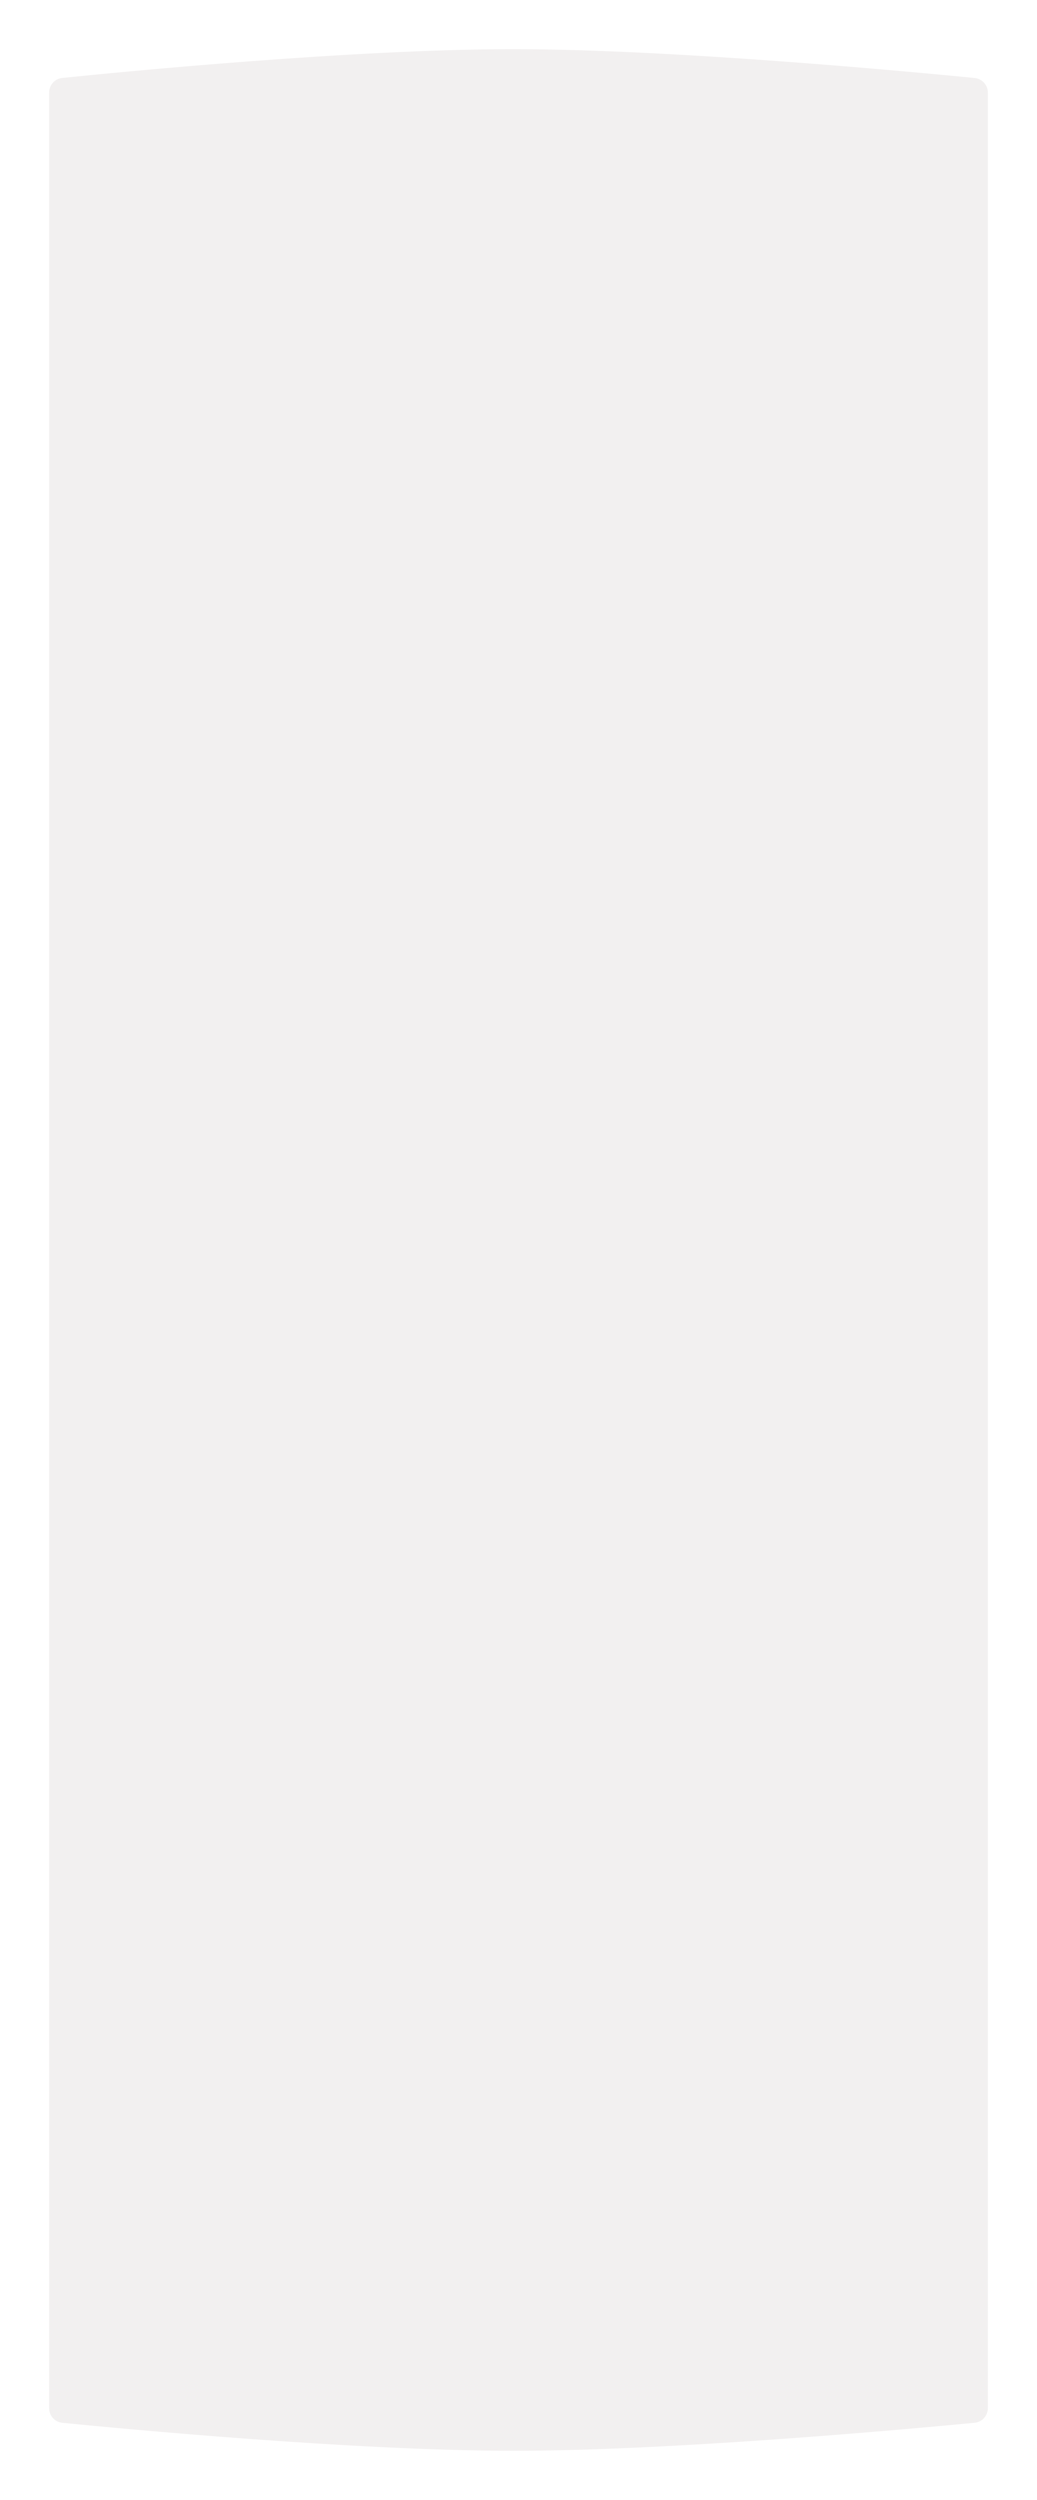 <?xml version="1.0" encoding="UTF-8"?> <svg xmlns="http://www.w3.org/2000/svg" width="422" height="1017" viewBox="0 0 422 1017" fill="none"> <g filter="url(#filter0_d_214_2)"> <path d="M18 30.66C18 27.594 20.284 25.027 23.333 24.714C46.709 22.314 141.858 12.978 207 13C272.021 13.022 370.687 22.366 394.629 24.731C397.689 25.034 400 27.608 400 30.683V972.646C400 975.727 397.682 978.304 394.616 978.599C370.666 980.906 272.134 990 207 990C142 990 46.775 980.944 23.351 978.614C20.294 978.309 18 975.738 18 972.665V30.66Z" fill="#F2F0F0"></path> </g> <defs> <filter id="filter0_d_214_2" x="0" y="0" width="422" height="1017" filterUnits="userSpaceOnUse" color-interpolation-filters="sRGB"> <feFlood flood-opacity="0" result="BackgroundImageFix"></feFlood> <feColorMatrix in="SourceAlpha" type="matrix" values="0 0 0 0 0 0 0 0 0 0 0 0 0 0 0 0 0 0 127 0" result="hardAlpha"></feColorMatrix> <feOffset dx="2" dy="7"></feOffset> <feGaussianBlur stdDeviation="10"></feGaussianBlur> <feComposite in2="hardAlpha" operator="out"></feComposite> <feColorMatrix type="matrix" values="0 0 0 0 0 0 0 0 0 0 0 0 0 0 0 0 0 0 0.05 0"></feColorMatrix> <feBlend mode="normal" in2="BackgroundImageFix" result="effect1_dropShadow_214_2"></feBlend> <feBlend mode="normal" in="SourceGraphic" in2="effect1_dropShadow_214_2" result="shape"></feBlend> </filter> </defs> </svg> 